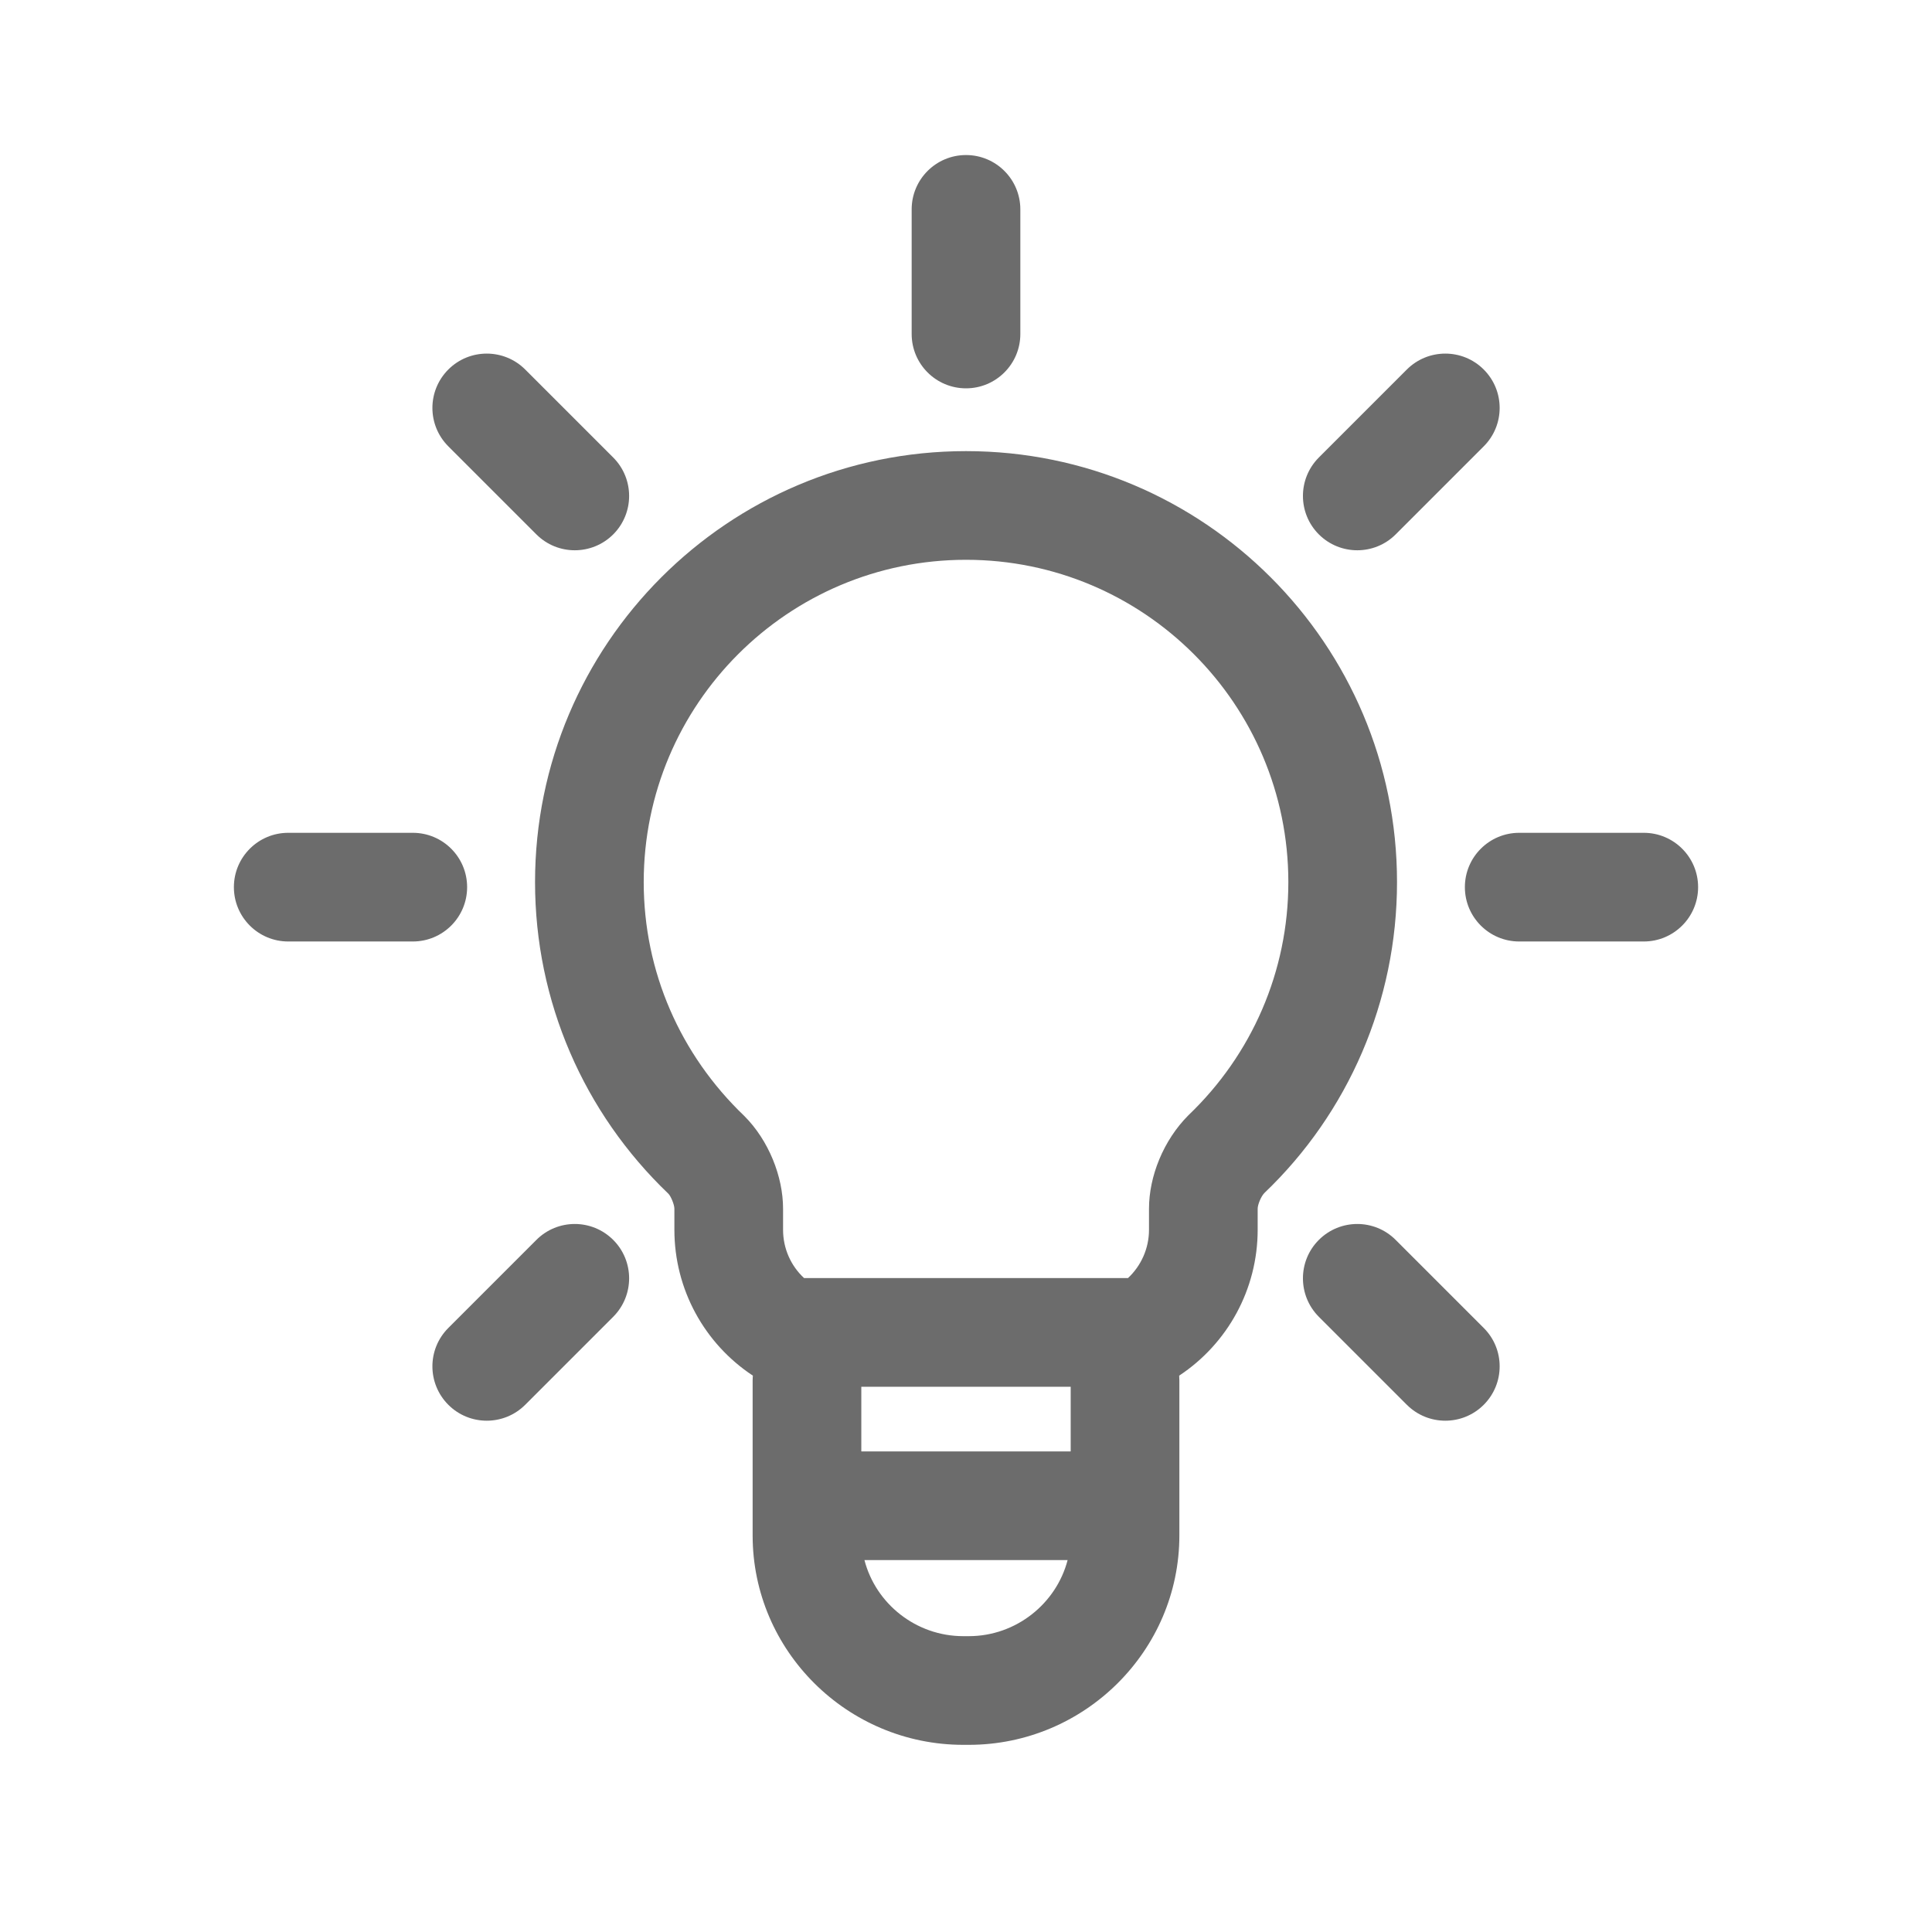 <?xml version="1.0" encoding="UTF-8"?>
<svg width="32px" height="32px" viewBox="0 0 32 32" version="1.1" xmlns="http://www.w3.org/2000/svg" xmlns:xlink="http://www.w3.org/1999/xlink">
    <!-- Generator: Sketch 54.1 (76490) - https://sketchapp.com -->
    <title>_overrides/icon_001520</title>
    <desc>Created with Sketch.</desc>
    <g id="_overrides/icon_001520" stroke="none" stroke-width="1" fill="none" fill-rule="evenodd">
        <path d="M14.266,24.04 L17.734,24.04 L17.734,22.969 L14.266,22.969 L14.266,24.04 L14.266,24.04 Z M14.318,25.84 C14.504,26.56 15.169,27.1 15.955,27.1 L16.046,27.1 C16.831,27.1 17.496,26.559 17.683,25.84 L14.318,25.84 L14.318,25.84 Z M19.531,22.785 C19.533,22.811 19.534,22.837 19.534,22.863 L19.534,25.432 C19.534,27.342 17.964,28.9 16.046,28.9 L15.955,28.9 C14.035,28.9 12.466,27.343 12.466,25.432 L12.466,22.863 C12.466,22.837 12.468,22.811 12.47,22.785 C11.666,22.254 11.17,21.354 11.17,20.369 L11.17,20.019 C11.17,19.955 11.114,19.816 11.071,19.772 C9.67,18.433 8.862,16.586 8.862,14.611 C8.862,10.669 12.058,7.472 16,7.472 C19.942,7.472 23.139,10.669 23.139,14.611 C23.139,16.585 22.33,18.433 20.944,19.758 C20.886,19.815 20.831,19.954 20.831,20.019 L20.831,20.369 C20.831,21.353 20.334,22.254 19.531,22.785 L19.531,22.785 Z M18.683,21.169 C18.901,20.965 19.031,20.678 19.031,20.369 L19.031,20.019 C19.031,19.487 19.268,18.888 19.685,18.471 C20.735,17.467 21.339,16.088 21.339,14.611 C21.339,11.663 18.948,9.272 16,9.272 C13.052,9.272 10.662,11.663 10.662,14.611 C10.662,16.089 11.265,17.468 12.329,18.485 C12.732,18.888 12.97,19.488 12.97,20.019 L12.97,20.369 C12.97,20.679 13.099,20.966 13.318,21.169 L18.683,21.169 Z M8.699,23.268 C8.347,23.619 7.777,23.619 7.426,23.268 C7.074,22.916 7.074,22.346 7.426,21.995 L8.884,20.537 C9.235,20.185 9.805,20.185 10.157,20.537 C10.508,20.888 10.508,21.458 10.157,21.81 L8.699,23.268 Z M4.774,15.594 C4.277,15.594 3.874,15.191 3.874,14.694 C3.874,14.197 4.277,13.794 4.774,13.794 L6.837,13.794 C7.335,13.794 7.737,14.197 7.737,14.694 C7.737,15.191 7.335,15.594 6.837,15.594 L4.774,15.594 Z M7.426,7.393 C7.074,7.041 7.074,6.472 7.426,6.12 C7.777,5.769 8.347,5.769 8.699,6.12 L10.157,7.578 C10.508,7.93 10.508,8.499 10.157,8.851 C9.805,9.202 9.235,9.202 8.884,8.851 L7.426,7.393 Z M24.575,21.995 C24.927,22.346 24.927,22.916 24.575,23.268 C24.224,23.619 23.654,23.619 23.302,23.268 L21.844,21.81 C21.493,21.458 21.493,20.888 21.844,20.537 C22.196,20.185 22.766,20.185 23.117,20.537 L24.575,21.995 Z M27.226,13.794 C27.723,13.794 28.126,14.197 28.126,14.694 C28.126,15.191 27.723,15.594 27.226,15.594 L25.163,15.594 C24.666,15.594 24.263,15.191 24.263,14.694 C24.263,14.197 24.666,13.794 25.163,13.794 L27.226,13.794 Z M23.302,6.12 C23.654,5.769 24.224,5.769 24.575,6.12 C24.927,6.472 24.927,7.041 24.575,7.393 L23.117,8.851 C22.766,9.202 22.196,9.202 21.844,8.851 C21.493,8.499 21.493,7.93 21.844,7.578 L23.302,6.12 Z M15.1,3.468 C15.1,2.971 15.503,2.568 16,2.568 C16.497,2.568 16.9,2.971 16.9,3.468 L16.9,5.532 C16.9,6.029 16.497,6.432 16,6.432 C15.503,6.432 15.1,6.029 15.1,5.532 L15.1,3.468 Z" id="Color" fill="#6C6C6C"></path>
    </g>
</svg>